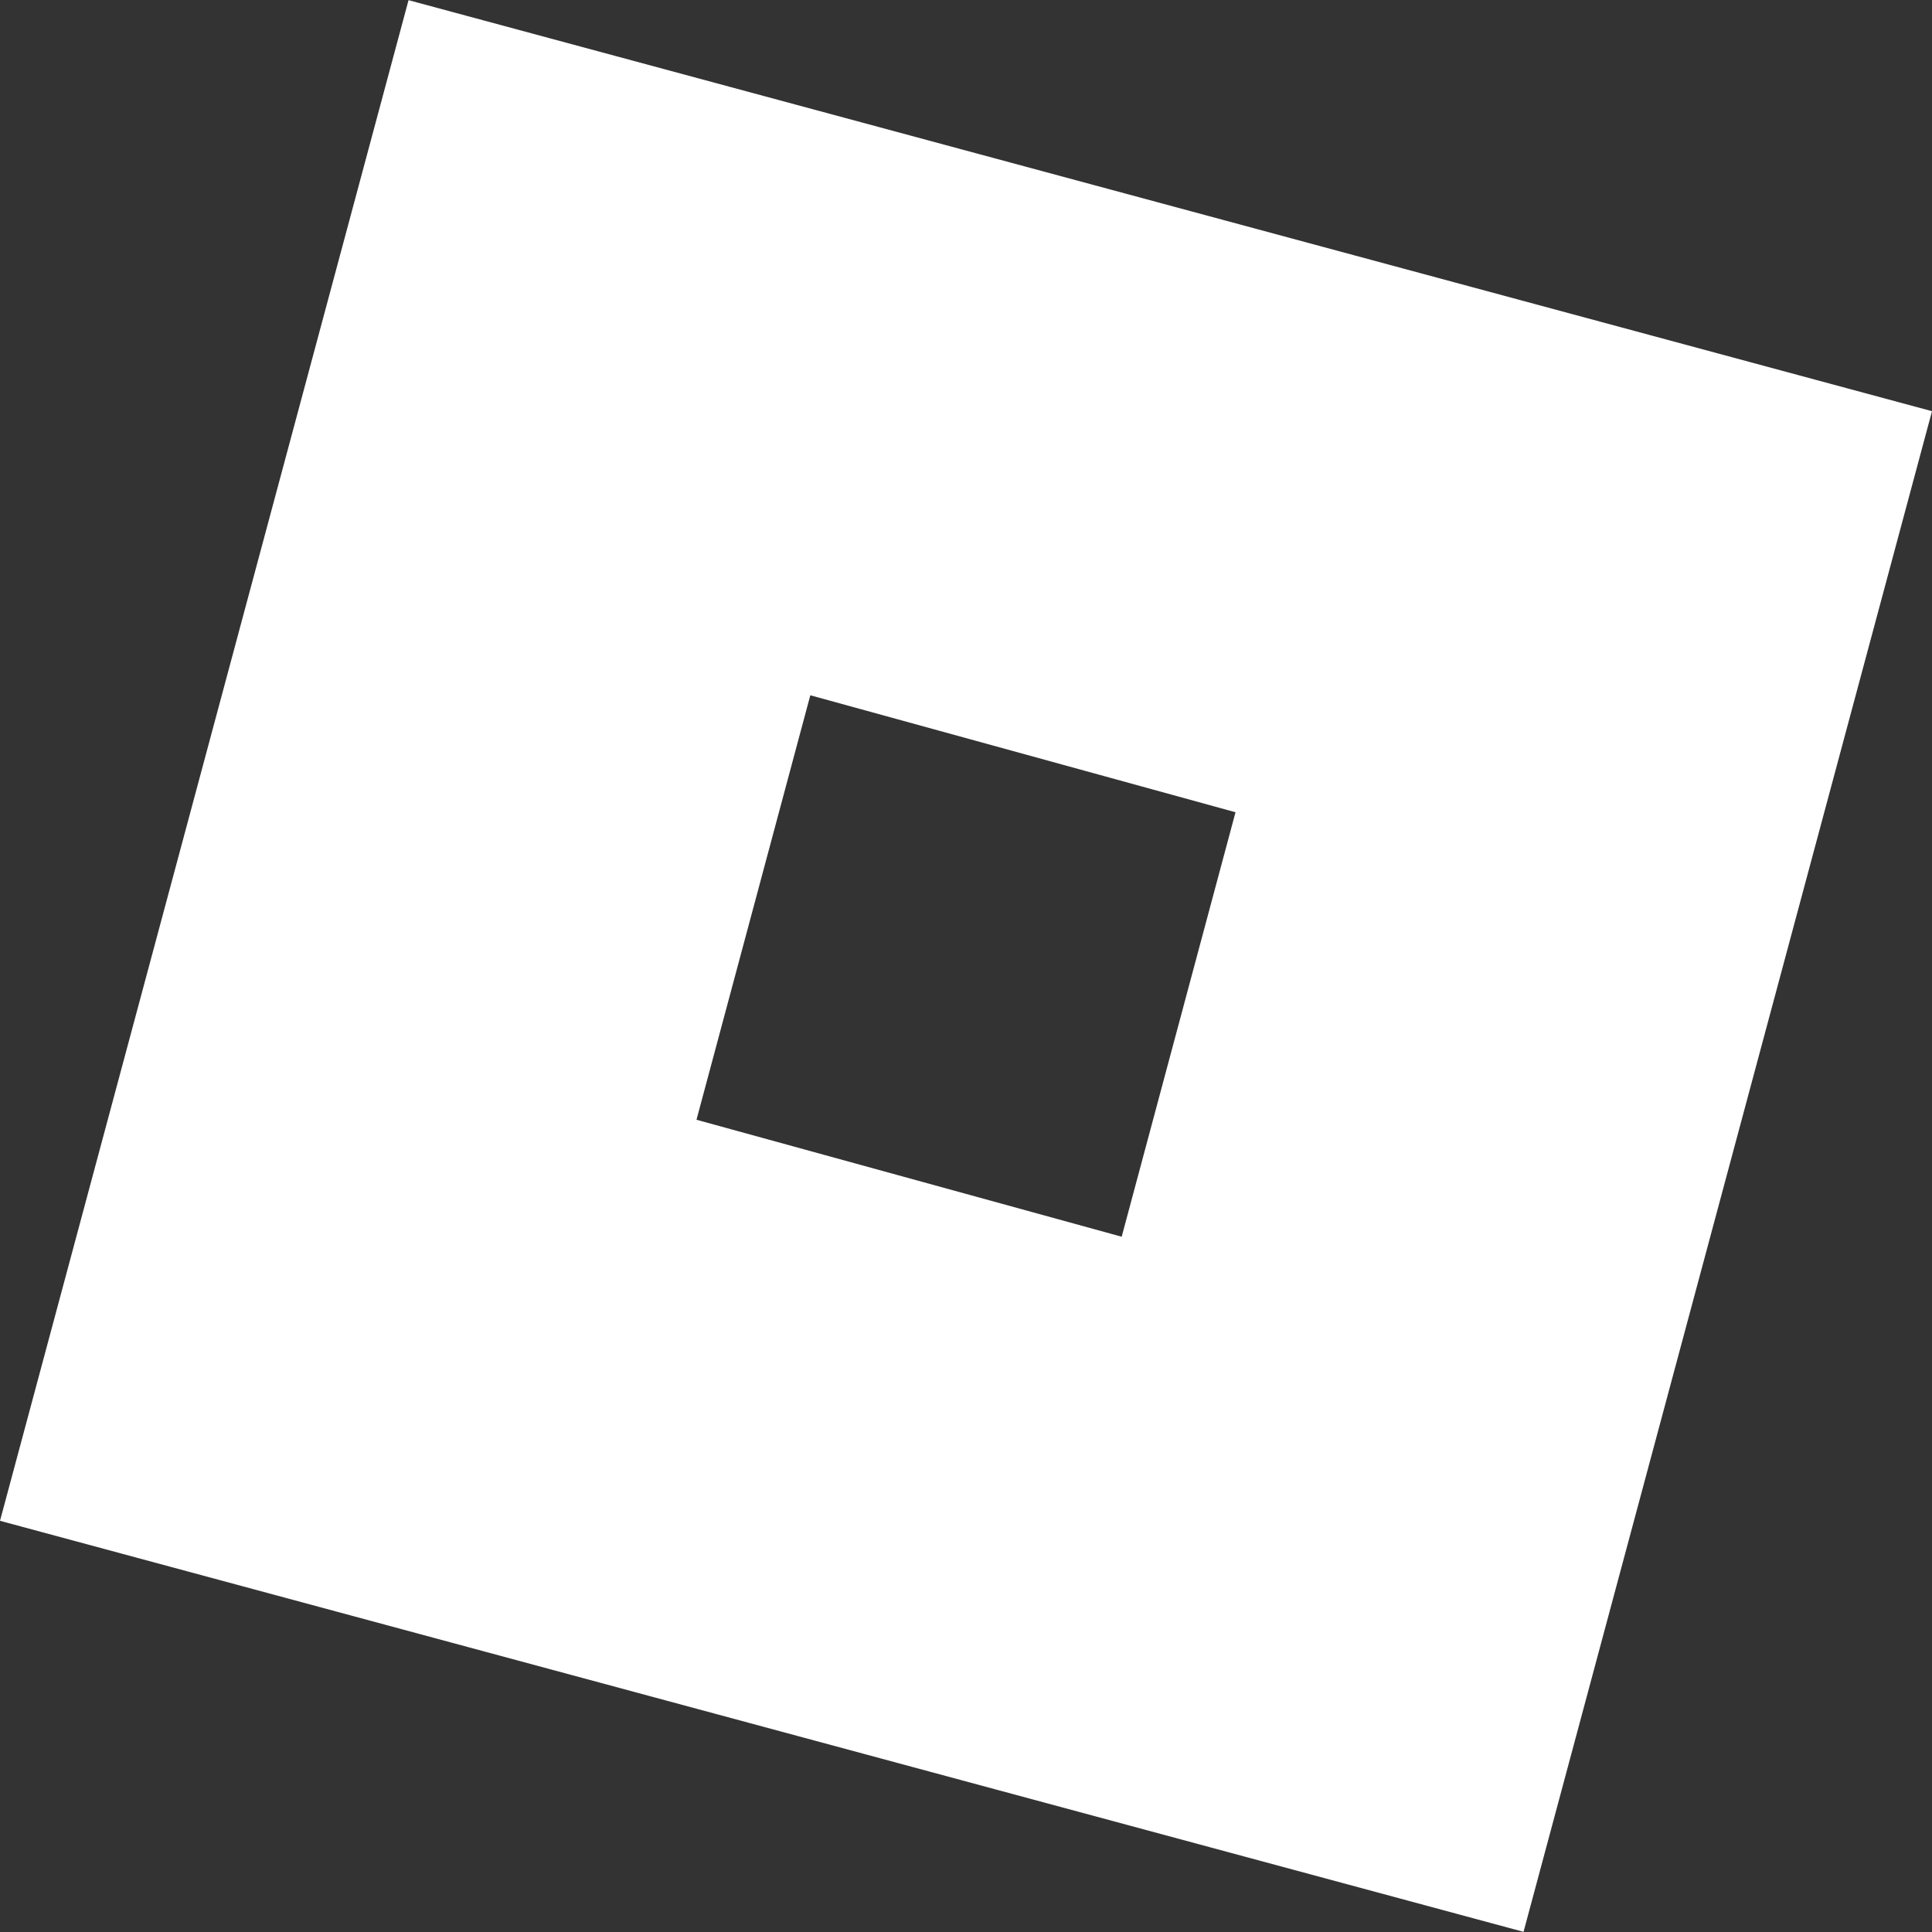 <svg role="img" viewBox="0 0 24 24" xmlns="http://www.w3.org/2000/svg" id="Roblox--Streamline-Simple-Icons" height="24" width="24">
  <rect x="0" y="0" width="24" height="24" fill="#333333" stroke="none"/>
  <desc>
    Roblox Streamline Icon: https://streamlinehq.com
  </desc>
  <title>Roblox</title>
  <path d="M18.926 23.998 0 18.892 5.075 0.002 24 5.108ZM15.348 10.09l-5.282 -1.453 -1.414 5.273 5.282 1.453z" fill="#ffffff" stroke-width="1"></path>
</svg>